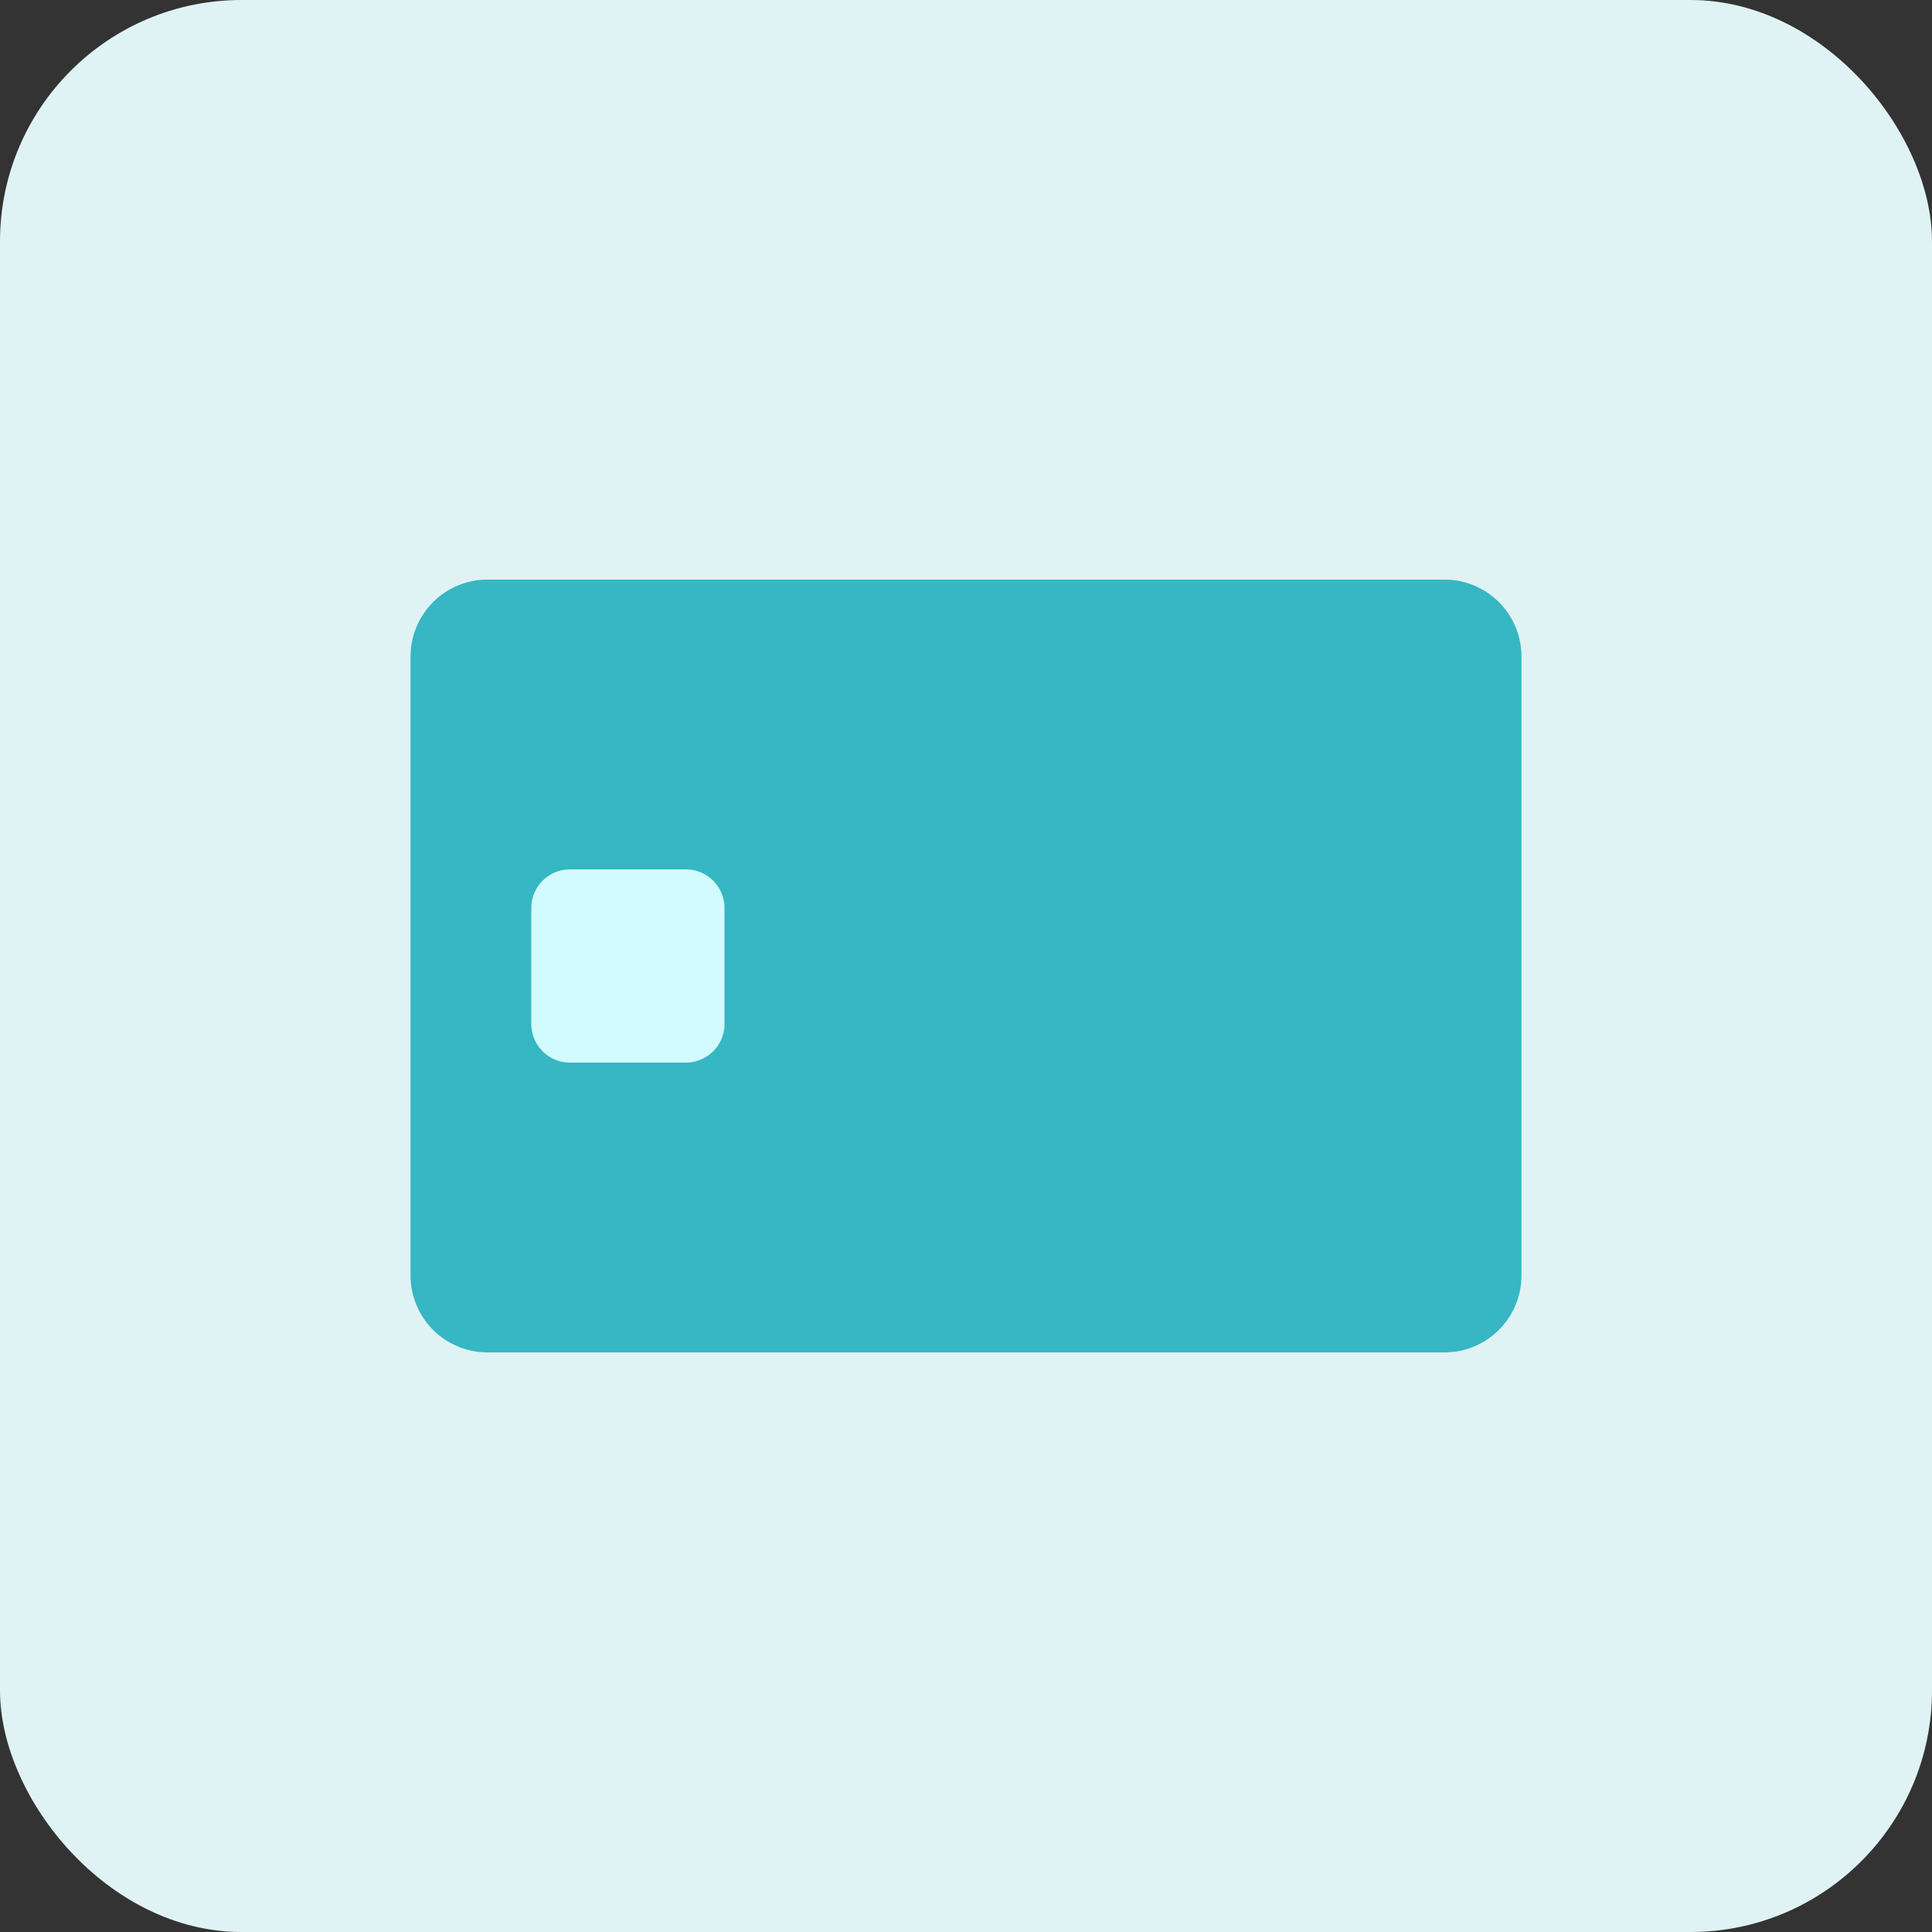 <svg id="sub_preparations_card_icon" xmlns="http://www.w3.org/2000/svg" width="80" height="80" viewBox="0 0 80 80">
  <rect x="0" y="0" width="80" height="80" fill="#333333" stroke="none"/>
  <rect id="사각형_16" data-name="사각형 16" width="80" height="80" rx="10" fill="#dff3f5"/>
  <g id="그룹_129" data-name="그룹 129" transform="translate(14 21)">
    <path id="패스_16" data-name="패스 16" d="M42.828,32H3.172A3.186,3.186,0,0,1,0,28.8V3.2A3.186,3.186,0,0,1,3.172,0H42.828A3.186,3.186,0,0,1,46,3.2V28.8A3.186,3.186,0,0,1,42.828,32" transform="translate(3 3)" fill="#36b7c3"/>
    <path id="패스_17" data-name="패스 17" d="M14.4,23H9.6A1.6,1.6,0,0,1,8,21.4V16.6A1.6,1.6,0,0,1,9.6,15h4.8A1.6,1.6,0,0,1,16,16.6v4.8A1.6,1.6,0,0,1,14.4,23" fill="#d2fbff"/>
  </g>
</svg>
